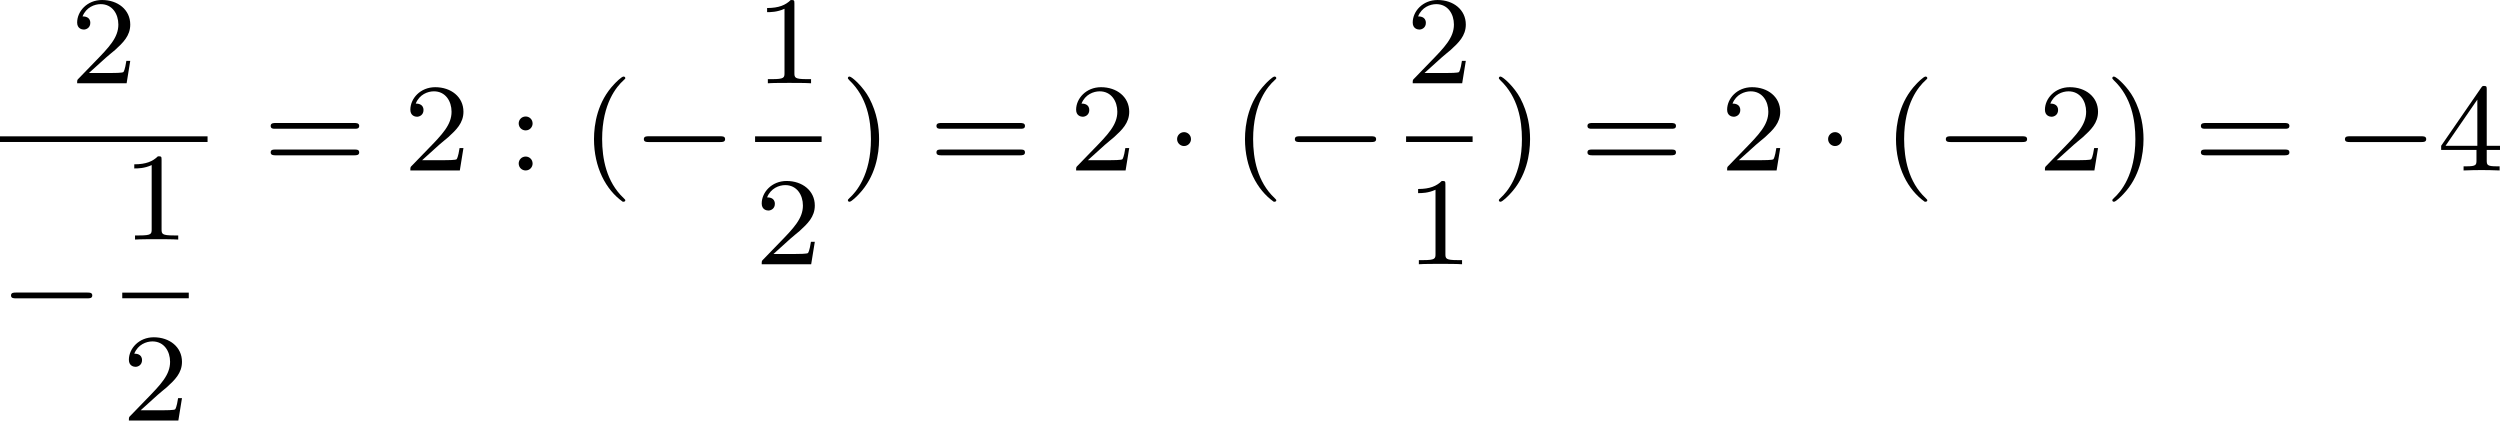<?xml version='1.0' encoding='UTF-8'?>
<!-- This file was generated by dvisvgm 2.13.3 -->
<svg version='1.1' xmlns='http://www.w3.org/2000/svg' xmlns:xlink='http://www.w3.org/1999/xlink' width='318.277pt' height='53.539pt' viewBox='62.99 88.657 318.277 53.539'>
<defs>
<path id='g0-0' d='M5.571-1.809C5.699-1.809 5.874-1.809 5.874-1.993S5.699-2.176 5.571-2.176H1.004C.877-2.176 .701-2.176 .701-1.993S.877-1.809 1.004-1.809H5.571Z'/>
<path id='g0-1' d='M1.618-1.993C1.618-2.264 1.395-2.439 1.18-2.439C.925-2.439 .733-2.232 .733-2C.733-1.73 .956-1.554 1.172-1.554C1.427-1.554 1.618-1.761 1.618-1.993Z'/>
<path id='g4-40' d='M2.654 1.993C2.718 1.993 2.813 1.993 2.813 1.897C2.813 1.865 2.805 1.857 2.702 1.753C1.61 .725 1.339-.757 1.339-1.993C1.339-4.288 2.287-5.364 2.694-5.731C2.805-5.834 2.813-5.842 2.813-5.882S2.782-5.978 2.702-5.978C2.574-5.978 2.176-5.571 2.112-5.499C1.044-4.384 .821-2.949 .821-1.993C.821-.207 1.57 1.227 2.654 1.993Z'/>
<path id='g4-41' d='M2.463-1.993C2.463-2.75 2.335-3.658 1.841-4.599C1.451-5.332 .725-5.978 .582-5.978C.502-5.978 .478-5.922 .478-5.882C.478-5.85 .478-5.834 .574-5.738C1.69-4.678 1.945-3.22 1.945-1.993C1.945 .295 .996 1.379 .59 1.745C.486 1.849 .478 1.857 .478 1.897S.502 1.993 .582 1.993C.709 1.993 1.108 1.586 1.172 1.514C2.24 .399 2.463-1.036 2.463-1.993Z'/>
<path id='g4-49' d='M2.503-5.077C2.503-5.292 2.487-5.3 2.271-5.3C1.945-4.981 1.522-4.79 .765-4.79V-4.527C.98-4.527 1.411-4.527 1.873-4.742V-.654C1.873-.359 1.849-.263 1.092-.263H.813V0C1.14-.024 1.825-.024 2.184-.024S3.236-.024 3.563 0V-.263H3.284C2.527-.263 2.503-.359 2.503-.654V-5.077Z'/>
<path id='g4-50' d='M2.248-1.626C2.375-1.745 2.71-2.008 2.837-2.12C3.332-2.574 3.802-3.013 3.802-3.738C3.802-4.686 3.005-5.3 2.008-5.3C1.052-5.3 .422-4.575 .422-3.866C.422-3.475 .733-3.419 .845-3.419C1.012-3.419 1.259-3.539 1.259-3.842C1.259-4.256 .861-4.256 .765-4.256C.996-4.838 1.53-5.037 1.921-5.037C2.662-5.037 3.045-4.407 3.045-3.738C3.045-2.909 2.463-2.303 1.522-1.339L.518-.303C.422-.215 .422-.199 .422 0H3.571L3.802-1.427H3.555C3.531-1.267 3.467-.869 3.371-.717C3.324-.654 2.718-.654 2.59-.654H1.172L2.248-1.626Z'/>
<path id='g4-52' d='M3.14-5.157C3.14-5.316 3.14-5.38 2.973-5.38C2.869-5.38 2.861-5.372 2.782-5.26L.239-1.57V-1.307H2.487V-.646C2.487-.351 2.463-.263 1.849-.263H1.666V0C2.343-.024 2.359-.024 2.813-.024S3.284-.024 3.961 0V-.263H3.778C3.164-.263 3.14-.351 3.14-.646V-1.307H3.985V-1.57H3.14V-5.157ZM2.542-4.511V-1.57H.518L2.542-4.511Z'/>
<path id='g4-58' d='M1.618-2.989C1.618-3.26 1.403-3.435 1.18-3.435C.909-3.435 .733-3.22 .733-2.997C.733-2.726 .948-2.55 1.172-2.55C1.443-2.55 1.618-2.766 1.618-2.989ZM1.618-.438C1.618-.709 1.403-.885 1.18-.885C.909-.885 .733-.669 .733-.446C.733-.175 .948 0 1.172 0C1.443 0 1.618-.215 1.618-.438Z'/>
<path id='g4-61' d='M5.826-2.654C5.946-2.654 6.105-2.654 6.105-2.837S5.914-3.021 5.794-3.021H.781C.662-3.021 .47-3.021 .47-2.837S.63-2.654 .749-2.654H5.826ZM5.794-.964C5.914-.964 6.105-.964 6.105-1.148S5.946-1.331 5.826-1.331H.749C.63-1.331 .47-1.331 .47-1.148S.662-.964 .781-.964H5.794Z'/>
</defs>
<g id='page6' transform='matrix(2 0 0 2 0 0)'>
<use x='35.984' y='49.629' xlink:href='#g4-50'/>
<rect x='31.495' y='53.007' height='.359' width='13.212'/>
<use x='31.495' y='65.128' xlink:href='#g0-0'/>
<use x='39.277' y='59.578' xlink:href='#g4-49'/>
<rect x='39.277' y='62.956' height='.359' width='4.234'/>
<use x='39.277' y='71.098' xlink:href='#g4-50'/>
<use x='48.255' y='55.179' xlink:href='#g4-61'/>
<use x='57.194' y='55.179' xlink:href='#g4-50'/>
<use x='63.78' y='55.179' xlink:href='#g4-58'/>
<use x='68.485' y='55.179' xlink:href='#g4-40'/>
<use x='71.778' y='55.179' xlink:href='#g0-0'/>
<use x='79.56' y='49.629' xlink:href='#g4-49'/>
<rect x='79.56' y='53.007' height='.359' width='4.234'/>
<use x='79.56' y='61.149' xlink:href='#g4-50'/>
<use x='84.99' y='55.179' xlink:href='#g4-41'/>
<use x='90.635' y='55.179' xlink:href='#g4-61'/>
<use x='99.574' y='55.179' xlink:href='#g4-50'/>
<use x='105.69' y='55.179' xlink:href='#g0-1'/>
<use x='109.924' y='55.179' xlink:href='#g4-40'/>
<use x='113.218' y='55.179' xlink:href='#g0-0'/>
<use x='121' y='49.629' xlink:href='#g4-50'/>
<rect x='121' y='53.007' height='.359' width='4.234'/>
<use x='121' y='61.149' xlink:href='#g4-49'/>
<use x='126.429' y='55.179' xlink:href='#g4-41'/>
<use x='132.075' y='55.179' xlink:href='#g4-61'/>
<use x='141.014' y='55.179' xlink:href='#g4-50'/>
<use x='147.13' y='55.179' xlink:href='#g0-1'/>
<use x='151.364' y='55.179' xlink:href='#g4-40'/>
<use x='154.657' y='55.179' xlink:href='#g0-0'/>
<use x='161.244' y='55.179' xlink:href='#g4-50'/>
<use x='165.478' y='55.179' xlink:href='#g4-41'/>
<use x='171.123' y='55.179' xlink:href='#g4-61'/>
<use x='180.062' y='55.179' xlink:href='#g0-0'/>
<use x='186.649' y='55.179' xlink:href='#g4-52'/>
</g>
</svg>